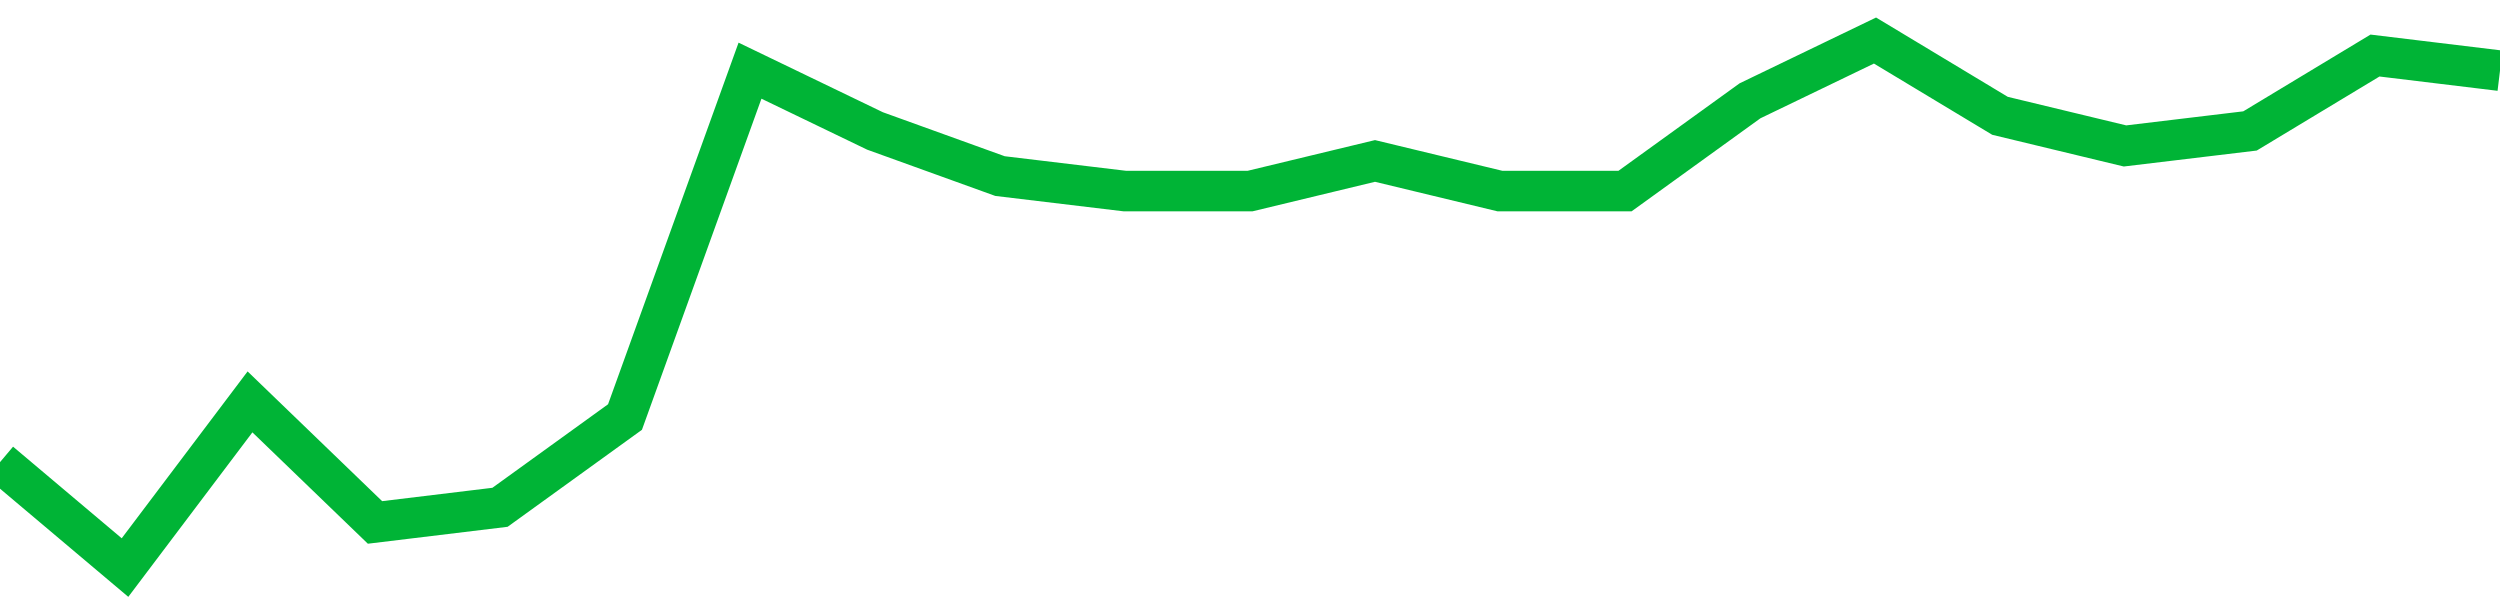 <!-- Generated with https://github.com/jxxe/sparkline/ --><svg viewBox="0 0 185 45" class="sparkline" xmlns="http://www.w3.org/2000/svg"><path class="sparkline--fill" d="M 0 34.2 L 0 34.2 L 9.25 42 L 18.5 29.74 L 27.75 38.66 L 37 37.54 L 46.25 30.86 L 55.5 5.23 L 64.75 9.69 L 74 13.03 L 83.25 14.14 L 92.5 14.14 L 101.75 11.91 L 111 14.14 L 120.25 14.14 L 129.5 7.46 L 138.75 3 L 148 8.57 L 157.25 10.8 L 166.5 9.69 L 175.75 4.11 L 185 5.23 V 45 L 0 45 Z" stroke="none" fill="none" ></path><path class="sparkline--line" d="M 0 34.2 L 0 34.2 L 9.25 42 L 18.5 29.74 L 27.75 38.66 L 37 37.54 L 46.25 30.86 L 55.5 5.23 L 64.75 9.69 L 74 13.03 L 83.25 14.14 L 92.5 14.14 L 101.75 11.91 L 111 14.14 L 120.25 14.14 L 129.5 7.46 L 138.75 3 L 148 8.57 L 157.25 10.8 L 166.5 9.69 L 175.75 4.11 L 185 5.23" fill="none" stroke-width="3" stroke="#00B436" ></path></svg>